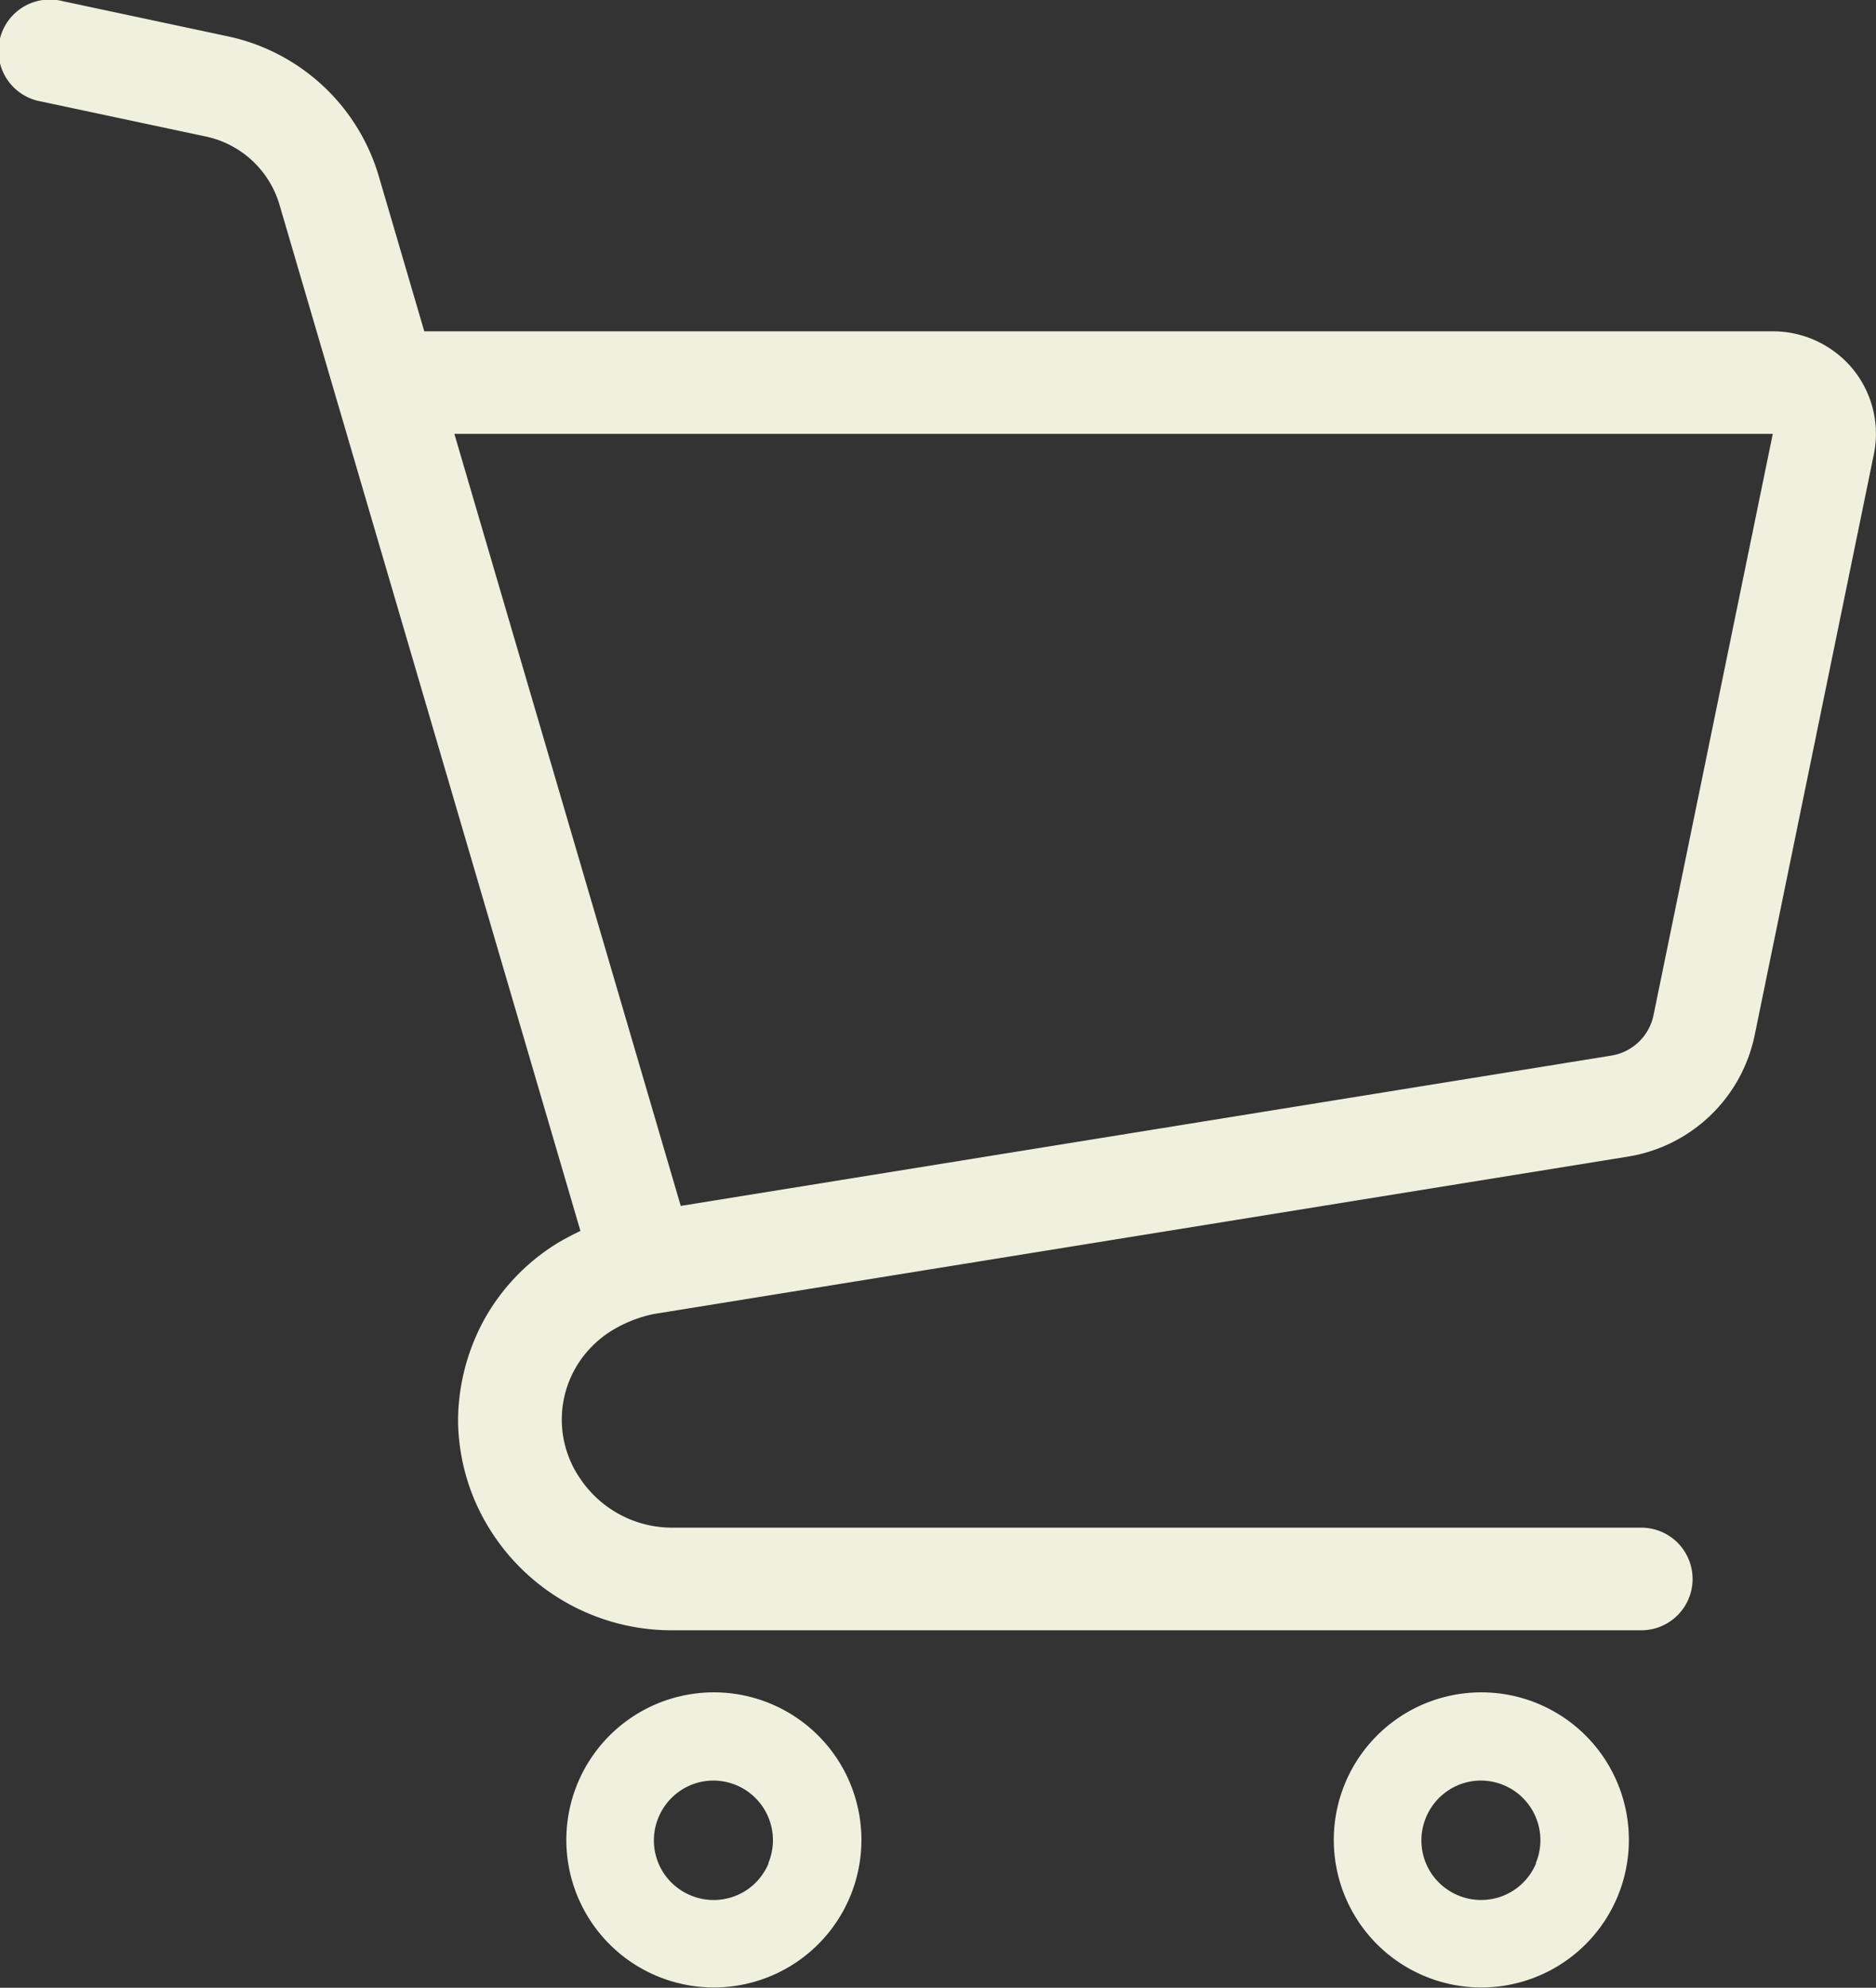 <svg xmlns="http://www.w3.org/2000/svg" width="28.316" height="30" viewBox="0 0 28.316 30">
  <rect x="0" y="0" width="28.316" height="30" fill="#333333" stroke="none"/>
  <g id="ショッピングカートの無料アイコン10" transform="translate(-14.372 0)">
    <path id="パス_1228" data-name="パス 1228" d="M42.336,5.567A1.568,1.568,0,0,0,41.127,5H20.776l-.693-2.362h0A3.033,3.033,0,0,0,17.8.546L15.316.017a.775.775,0,1,0-.327,1.514l2.488.529a1.48,1.48,0,0,1,1.11,1.018l4.546,15.5c-.1.047-.2.1-.3.156a3.143,3.143,0,0,0-1.147,1.172,3.212,3.212,0,0,0-.4,1.491h0v.08h0a3.178,3.178,0,0,0,.252,1.169,3.235,3.235,0,0,0,2.979,1.959H39.145a.774.774,0,1,0,0-1.549H24.522a1.67,1.67,0,0,1-1.387-.732,1.567,1.567,0,0,1,.073-1.894,1.612,1.612,0,0,1,.43-.367,1.992,1.992,0,0,1,.6-.231l14.7-2.375a2.334,2.334,0,0,0,1.918-1.83l1.8-8.773h0a1.571,1.571,0,0,0,.031-.308A1.544,1.544,0,0,0,42.336,5.567ZM39.33,15.321a.777.777,0,0,1-.64.611L24.647,18.2,21.23,6.548h19.9Z" fill="#f0f0df"/>
    <path id="パス_1229" data-name="パス 1229" d="M164.582,438.883a2.227,2.227,0,1,0,.807.981A2.226,2.226,0,0,0,164.582,438.883Zm-.419,2.2a.906.906,0,0,1-.326.4.9.9,0,0,1-.852.083.9.9,0,0,1-.4-.327.9.9,0,0,1-.083-.851.905.905,0,0,1,.327-.4.89.89,0,0,1,.5-.154.9.9,0,0,1,.829,1.249Z" transform="translate(-138.19 -412.961)" fill="#f0f0df"/>
    <path id="パス_1230" data-name="パス 1230" d="M366.115,438.883a2.227,2.227,0,1,0,.807.981A2.226,2.226,0,0,0,366.115,438.883Zm-.419,2.2a.9.9,0,0,1-.327.4.9.9,0,0,1-.851.083.906.906,0,0,1-.4-.327.9.9,0,0,1-.082-.851.9.9,0,0,1,.327-.4.889.889,0,0,1,.5-.154.9.9,0,0,1,.828,1.249Z" transform="translate(-328.139 -412.961)" fill="#f0f0df"/>
  </g>
</svg>
